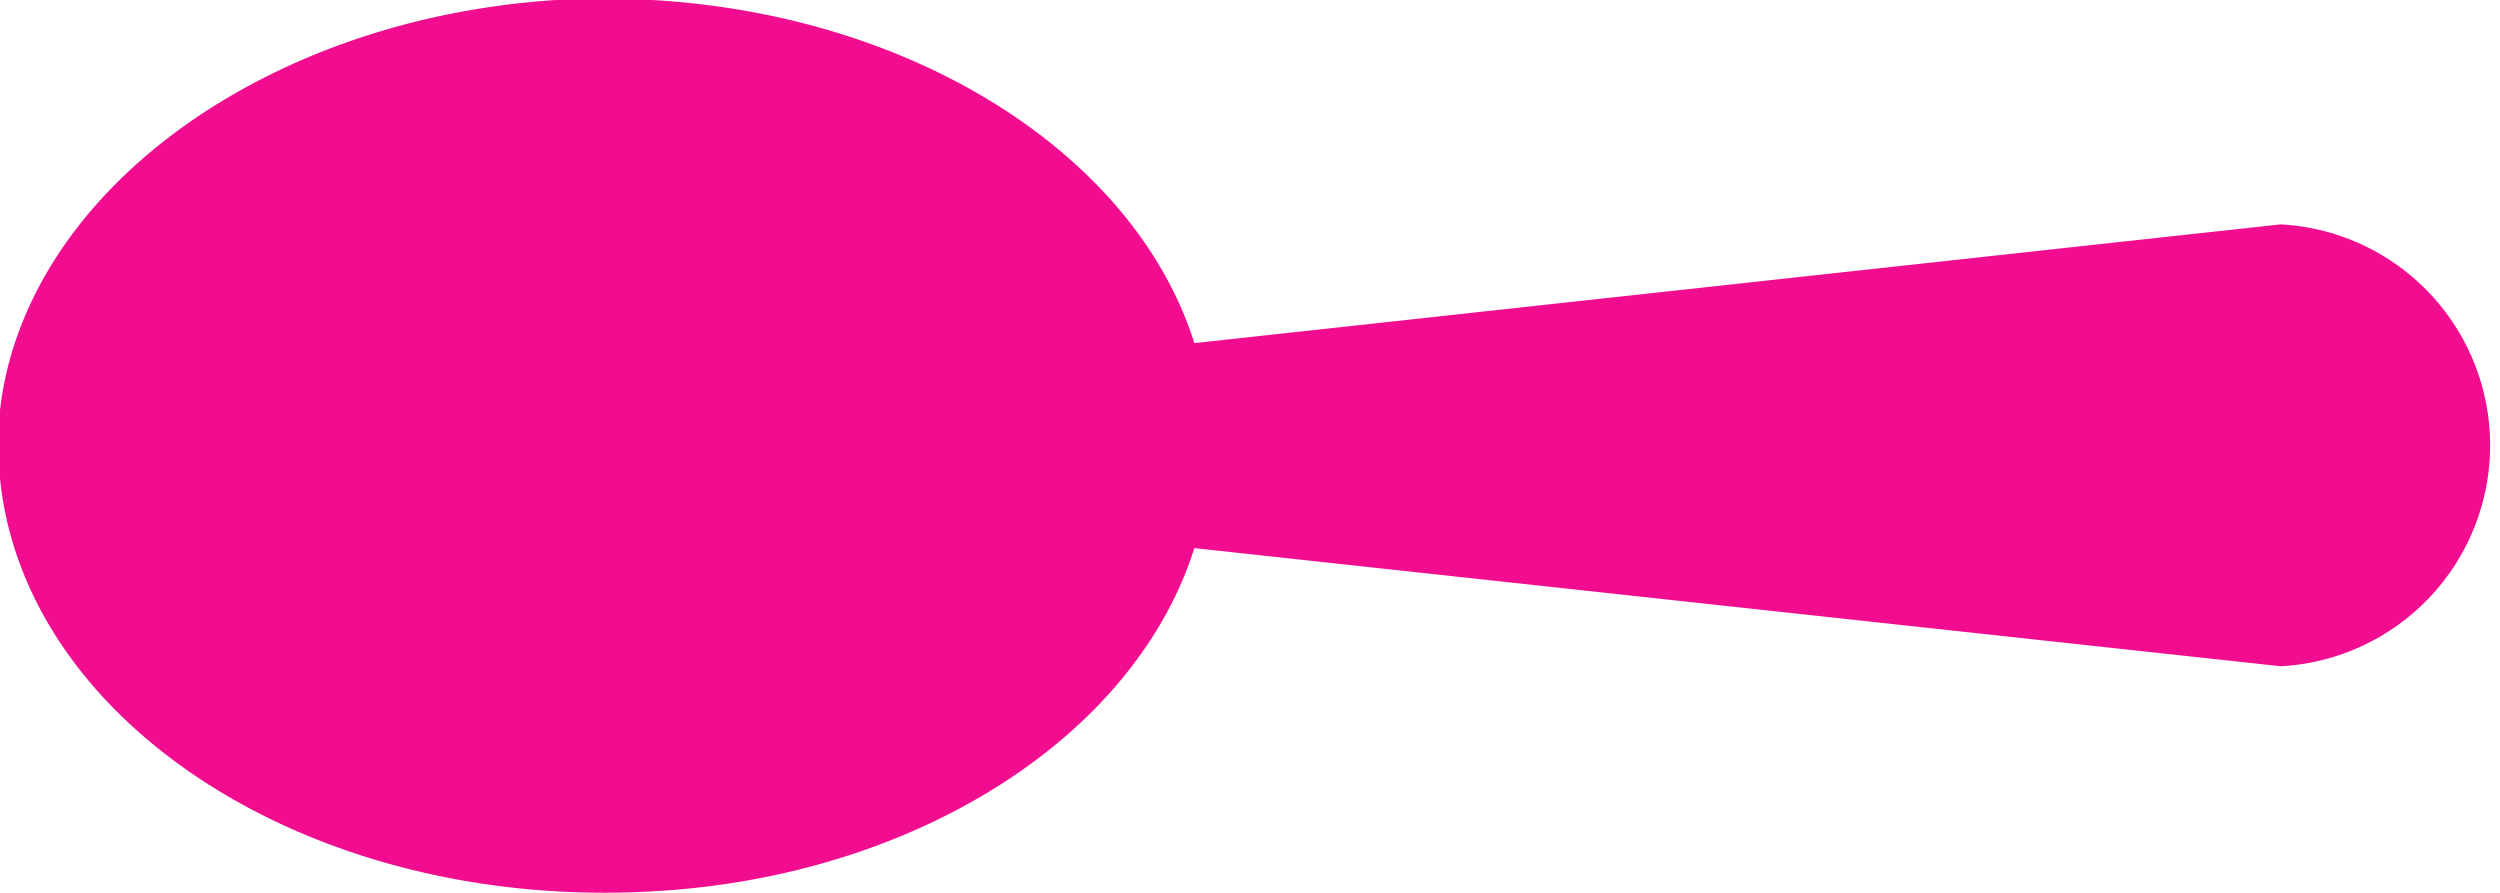 <svg xmlns="http://www.w3.org/2000/svg" viewBox="0 0 40 14.29"><defs><style>.cls-1{fill:#f20c90;fill-rule:evenodd;}</style></defs><g id="レイヤー_2" data-name="レイヤー 2"><g id="header"><path id="Spoon-2" class="cls-1" d="M0,6.56C.4,3.1,4.2.3,8.9,0c4.93-.28,9.16,2.16,10.21,5.49l17.38-1.9a3.54,3.54,0,0,1,0,7.07L19.11,8.77c-.95,3-4.43,5.25-8.64,5.49C4.5,14.61-.44,11,0,6.56"/></g></g></svg>